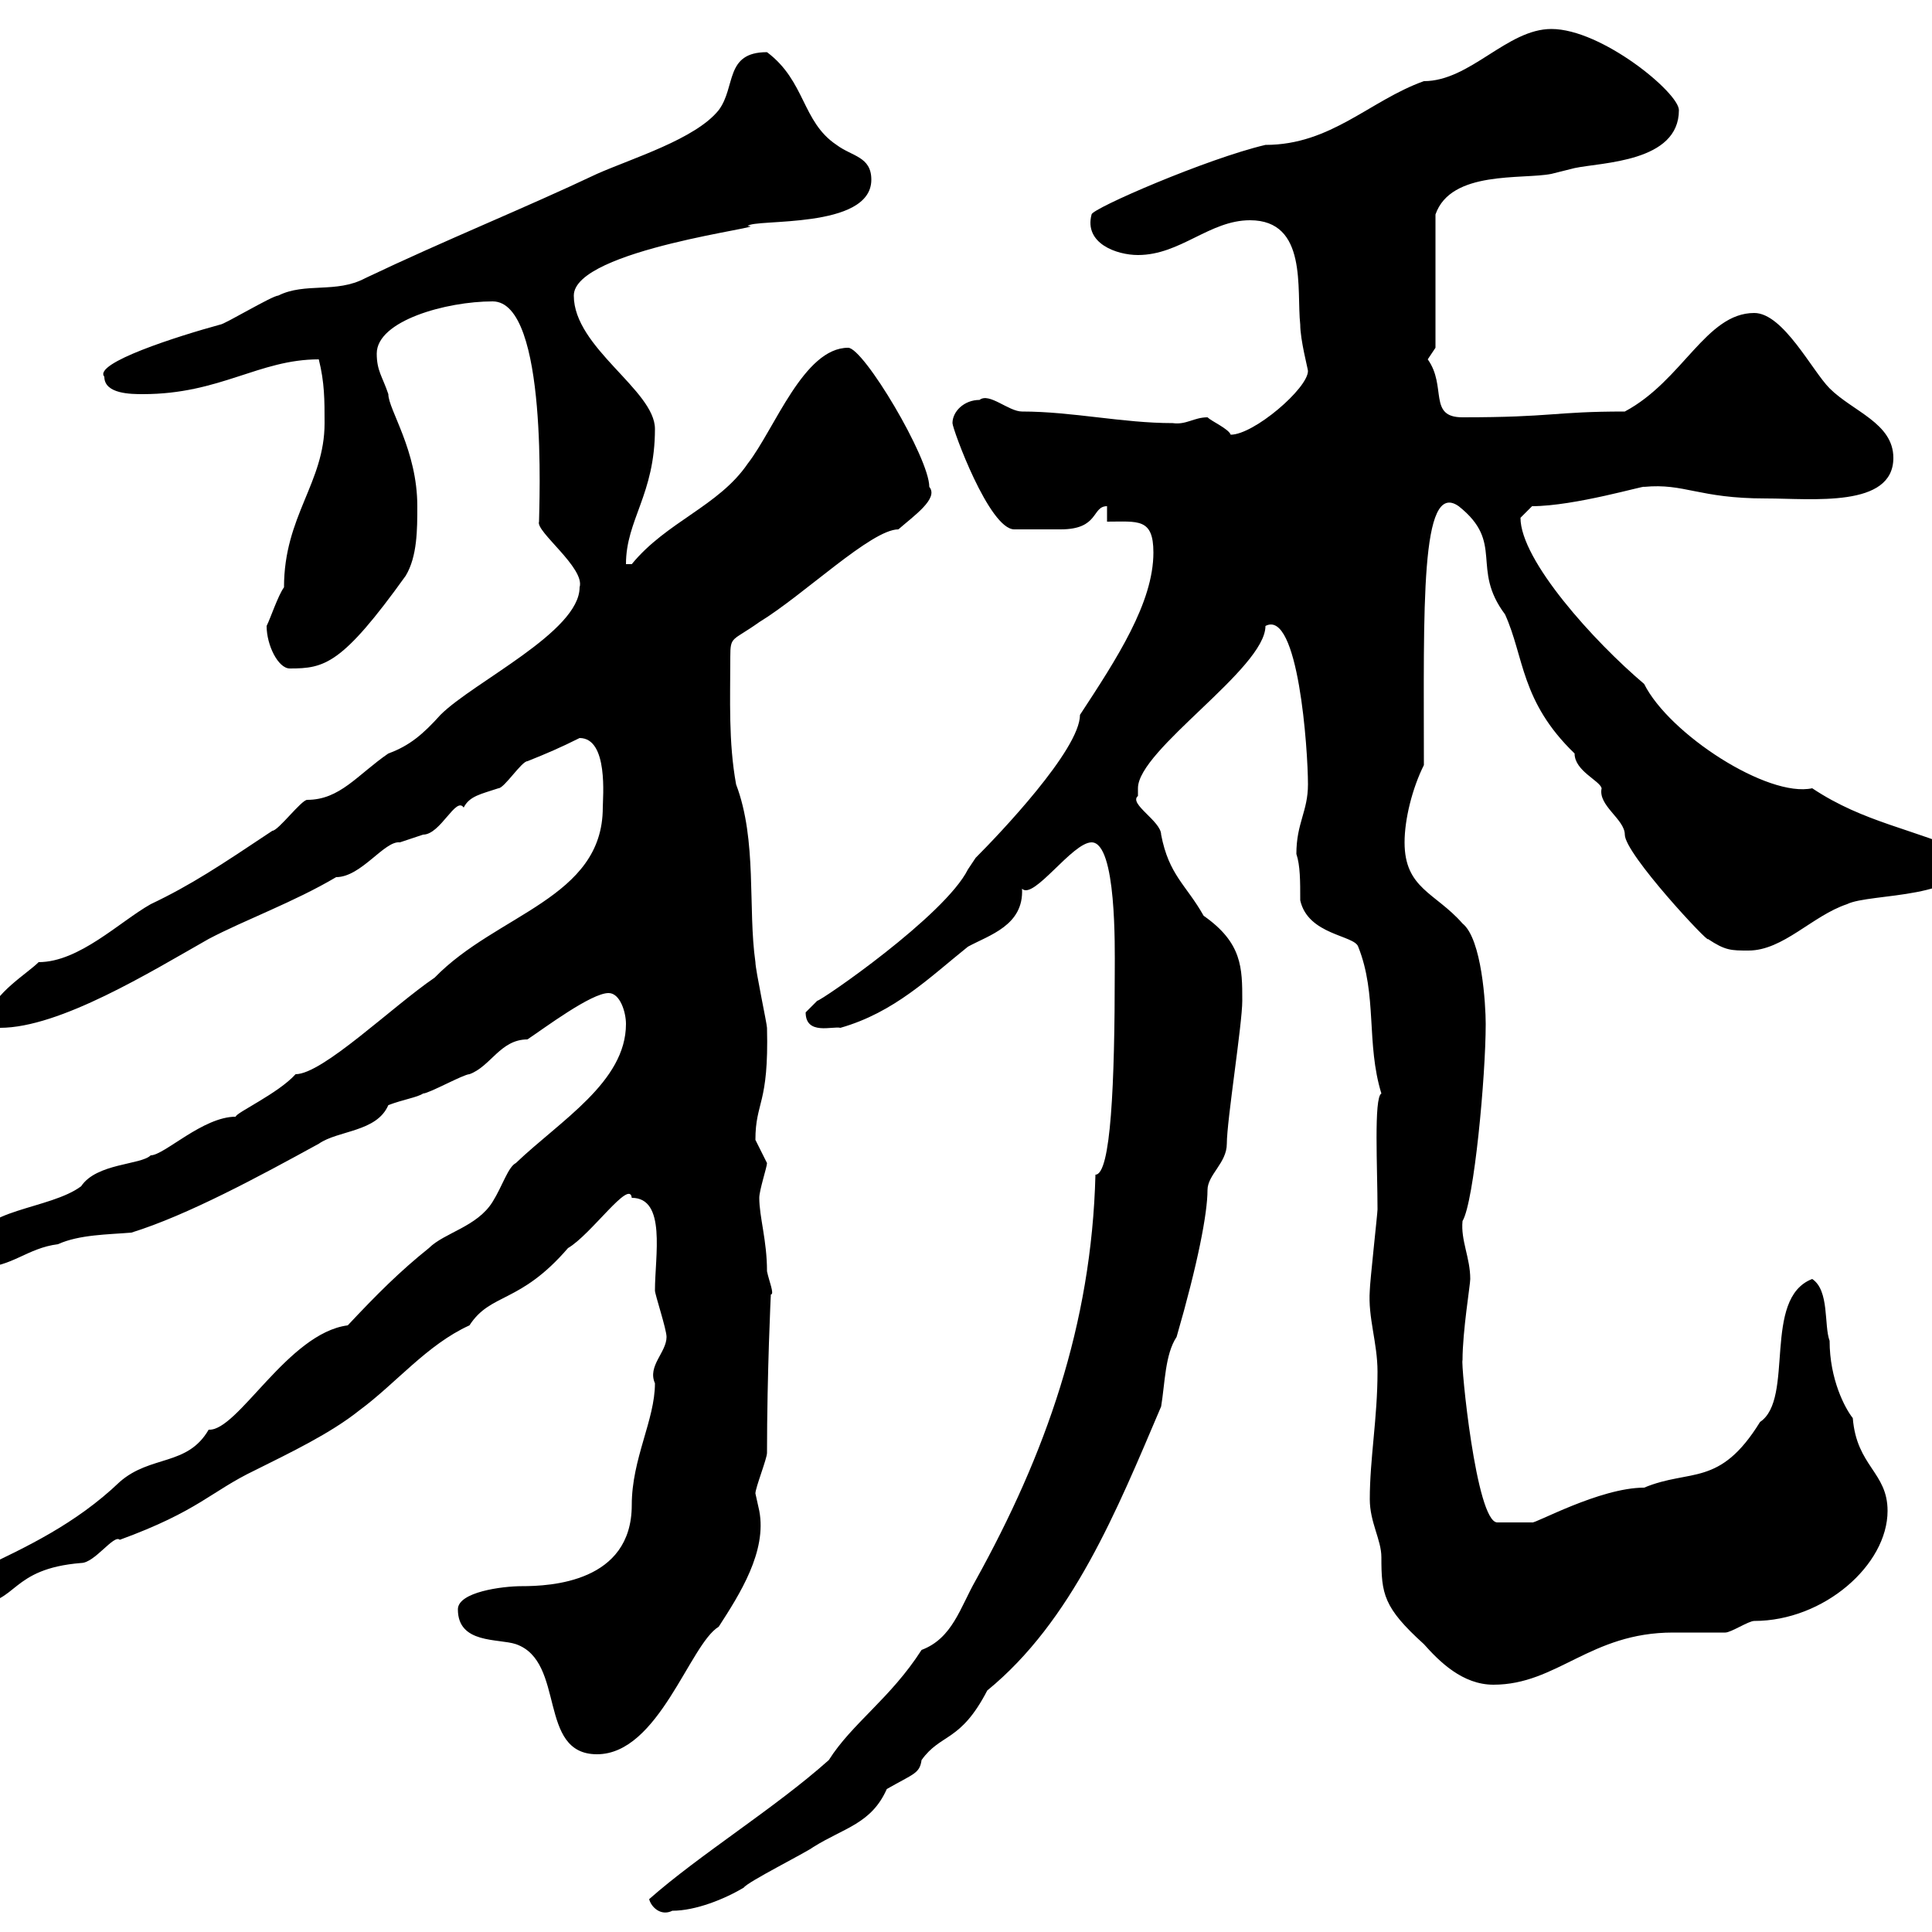 <svg xmlns="http://www.w3.org/2000/svg" xmlns:xlink="http://www.w3.org/1999/xlink" width="300" height="300"><path d="M100.80 294.90C101.10 296.10 102.60 297.60 104.40 296.70C108 296.70 112.50 294.90 115.50 293.10C116.10 292.20 125.10 287.70 126.30 286.80C131.10 283.80 135.30 283.20 137.70 277.80C141.90 275.40 142.80 275.40 143.10 273.30C146.10 269.10 149.10 270.60 153.30 262.50C166.50 251.70 173.40 234.60 180.30 218.40C180.90 214.80 180.90 210.30 182.70 207.60C186 196.20 187.50 188.40 187.50 184.80C187.50 182.40 190.50 180.60 190.50 177.60C190.50 174 192.90 159 192.90 155.40C192.90 150.30 192.90 146.40 186.90 142.20C184.20 137.40 181.50 135.90 180.30 129.60C180.30 127.50 175.20 124.80 176.70 123.60C176.70 123.60 176.70 123.60 176.70 122.40C176.70 116.40 196.50 103.80 196.50 97.20C201.60 94.50 203.10 116.40 203.10 121.80C203.10 126 201.30 127.80 201.30 132.60C201.90 134.40 201.90 136.80 201.90 139.80C203.10 145.20 210.30 145.20 210.90 147C213.90 154.50 212.10 162 214.50 169.80C213.30 170.40 213.90 181.50 213.90 187.80C213.90 188.40 212.70 199.20 212.70 200.40C212.40 204.60 213.90 208.50 213.90 213C213.90 220.20 212.70 226.50 212.70 232.80C212.70 236.40 214.50 239.10 214.50 241.80C214.50 247.50 214.80 249.60 221.10 255.30C223.50 258 227.10 261.60 231.90 261.60C241.80 261.60 246.90 253.50 259.80 253.50C260.70 253.50 267 253.50 267.90 253.50C268.80 253.50 271.50 251.70 272.40 251.70C283.20 251.70 293.10 243 293.10 234.60C293.10 228.60 288.30 227.70 287.70 220.20C286.50 218.70 284.10 214.20 284.10 208.20C283.20 205.80 284.10 200.40 281.40 198.60C273.60 201.60 278.70 217.20 273.30 220.80C267 231 262.50 228 255.30 231C248.40 231 238.20 236.70 237.90 236.40C237.30 236.40 232.80 236.40 232.50 236.40C229.20 236.40 226.80 211.50 227.10 211.20C227.10 206.70 228.30 199.50 228.30 198.60C228.30 195.30 226.80 192.60 227.10 189.60C228.90 186.60 230.70 167.10 230.70 159C230.70 156 230.10 145.80 227.10 143.40C222.90 138.60 218.10 138 218.10 130.80C218.10 127.20 219.30 122.40 221.10 118.80C221.10 94.50 220.50 74.40 226.50 78.60C233.70 84.30 228.30 88.20 233.70 95.40C236.70 102 236.10 108.90 244.50 117C244.50 119.70 248.40 121.20 248.70 122.40C248.10 125.10 252.30 127.20 252.30 129.60C252.30 132.60 265.50 146.70 265.20 145.80C267.90 147.60 268.80 147.60 271.50 147.60C276.90 147.60 281.40 142.20 286.80 140.40C290.40 138.60 305.70 139.80 305.70 132.60C297.30 128.70 289.50 127.80 281.40 122.40C274.50 123.90 259.20 114 255.30 106.20C247.50 99.60 236.10 87 236.10 80.40C236.10 80.40 237.90 78.60 237.90 78.60C244.50 78.60 255.60 75.30 255.30 75.60C261.60 75 263.70 77.40 274.20 77.40C281.40 77.40 294 78.90 294 71.10C294 65.70 287.70 63.90 284.10 60.30C281.40 57.60 276.90 48.60 272.40 48.60C264.90 48.60 261.30 59.10 252.30 63.90C241.20 63.90 241.20 64.80 227.10 64.80C221.70 64.80 224.70 60 221.70 55.80C221.70 55.80 222.90 54 222.90 54L222.90 33.30C225.30 26.40 236.40 27.90 240.90 27C240.90 27 244.50 26.10 244.50 26.10C248.70 25.20 260.70 25.20 260.70 17.10C260.70 14.40 248.70 4.50 240.90 4.50C234 4.50 228.30 12.60 221.10 12.60C212.70 15.60 206.70 22.50 196.50 22.50C187.50 24.60 169.50 32.40 169.50 33.30C168.30 37.80 173.40 39.60 176.70 39.60C183.30 39.60 187.80 34.20 194.10 34.20C203.10 34.20 201.30 45 201.90 50.40C201.90 52.80 203.10 57.30 203.10 57.60C203.10 60.30 194.70 67.50 191.10 67.50C190.80 66.60 188.10 65.40 187.50 64.80C185.40 64.80 184.20 66 182.10 65.70C174.30 65.70 166.50 63.90 158.70 63.90C156.60 63.90 153.60 60.90 152.10 62.10C149.70 62.10 147.90 63.90 147.90 65.70C147.90 66.60 153.60 82.20 157.50 82.20C159.30 82.20 162.30 82.20 164.70 82.20C170.70 82.20 169.50 78.60 171.90 78.60L171.90 81C176.70 81 179.10 80.40 179.10 85.80C179.10 93.60 173.40 102.30 167.70 111C167.70 116.40 155.10 129.60 151.50 133.20C151.50 133.20 150.30 135 150.30 135C146.70 142.20 127.50 155.40 126.90 155.40C126.90 155.40 125.10 157.20 125.10 157.20C125.10 160.80 129.30 159.30 130.50 159.60C138.90 157.20 144.30 151.80 150.30 147C153.60 145.20 159 143.70 158.70 138C160.50 139.80 166.50 130.80 169.50 130.80C173.40 130.80 173.10 147.30 173.10 150.60C173.10 168.30 172.50 182.40 170.10 182.40C169.50 205.80 162.30 225.90 151.50 245.40C149.10 249.60 147.90 254.40 143.10 256.20C138.30 263.70 132.30 267.60 128.70 273.30C120.30 280.80 108.60 288 100.80 294.90ZM71.10 249.90C71.10 255.30 77.40 254.40 80.10 255.30C87.90 258 83.40 272.40 92.70 272.40C102.30 272.40 107.10 255.30 111.60 252.60C114.90 247.50 119.10 240.90 117.90 234.60C117.90 234.60 117.30 231.90 117.30 231.90C117.30 231 119.10 226.50 119.10 225.60C119.10 213.30 119.70 200.70 119.70 201C120.30 201 119.40 198.90 119.10 197.40C119.10 192.60 117.90 189 117.90 186C117.90 184.80 119.10 181.20 119.10 180.60C119.10 180.60 117.30 177 117.30 177C117.30 171 119.40 171.60 119.10 159.60C119.10 159 117.30 150.60 117.30 149.40C116.10 141 117.60 130.50 114.30 121.80C113.10 115.20 113.40 108.60 113.40 102C113.40 98.70 113.70 99.60 117.90 96.60C124.80 92.40 135.30 82.20 139.50 82.20C141.90 80.10 145.80 77.40 144.30 75.60C144.30 71.10 134.10 54 131.70 54C124.80 54 120.30 66.60 116.10 72C111.60 78.60 103.50 81 98.10 87.60L97.20 87.60C97.20 80.70 101.70 76.80 101.70 66.60C101.70 60.60 89.10 54 89.10 45.90C89.10 38.70 120.60 35.10 116.10 35.10C117 33.90 135.30 35.70 135.30 27.90C135.30 24.30 132.30 24.30 129.90 22.50C124.50 18.90 125.10 12.60 119.10 8.10C112.50 8.10 114.30 13.50 111.60 17.10C108 21.60 98.10 24.60 92.70 27C81.30 32.40 69.30 37.20 56.70 43.20C52.20 45.60 47.40 43.80 43.20 45.90C42.30 45.90 34.80 50.40 34.20 50.40C27.60 52.20 14.40 56.40 16.20 58.50C16.20 61.20 20.40 61.20 22.20 61.20C34.20 61.20 40.20 55.80 49.50 55.80C50.40 59.40 50.40 62.10 50.40 65.70C50.40 75 44.10 80.10 44.10 91.20C43.20 92.40 42 96 41.40 97.20C41.40 100.20 43.20 103.80 45 103.80C50.40 103.80 53.10 103.20 63 89.40C64.80 86.40 64.80 82.20 64.80 78.60C64.80 69.90 60.30 63.60 60.30 61.20C59.40 58.50 58.50 57.60 58.50 54.90C58.50 49.80 69.30 46.80 76.50 46.80C85.20 46.80 83.70 78.90 83.70 81C83.10 82.50 90.90 88.20 90 91.20C90 98.10 73.50 105.90 68.40 111C65.70 114 63.60 115.80 60.30 117C55.50 120.30 52.80 124.20 47.70 124.20C46.80 124.20 43.20 129 42.30 129C34.20 134.40 29.70 137.40 23.40 140.40C18.60 143.10 12.30 149.40 6 149.40C4.20 151.20-0.90 154.20-1.80 157.80C-1.80 159-1.20 159.60 0 159.60C9.30 159.60 23.40 150.90 32.40 145.80C38.10 142.80 45.60 140.10 52.20 136.20C56.10 136.20 59.70 130.50 62.10 130.80C62.10 130.80 65.70 129.60 65.70 129.60C68.40 129.60 70.80 123.60 72 125.40C72.90 123.60 74.70 123.30 77.40 122.40C78.30 122.40 81 118.20 81.90 118.20C84.90 117 87 116.10 90 114.60C94.50 114.60 93.60 123.90 93.60 125.40C93.60 139.50 77.10 141.90 67.50 151.80C60.90 156.30 50.10 166.80 45.90 166.80C43.20 169.80 36.60 172.80 36.60 173.40C31.50 173.40 25.50 179.40 23.40 179.40C21.90 180.90 15 180.60 12.60 184.20C7.80 187.80-3.60 187.80-3.60 193.20C-3.60 193.80-3 195.60-3 196.80C1.80 196.80 4.20 193.80 9 193.20C12.30 191.70 16.80 191.70 20.40 191.40C29.10 188.70 40.20 182.70 49.50 177.60C52.50 175.50 58.50 175.80 60.30 171.60C62.70 170.70 64.80 170.40 65.70 169.80C66.60 169.80 72 166.80 72.90 166.80C76.20 165.60 77.70 161.40 81.90 161.40C84.60 159.60 91.80 154.20 94.50 154.20C96.30 154.20 97.20 157.20 97.20 159C97.20 168 87 174 80.10 180.60C78.90 181.20 78 184.20 76.50 186.60C74.10 190.50 69 191.40 66.60 193.80C62.10 197.40 58.50 201 54 205.80C44.70 207 36.90 222.30 32.40 222C29.10 227.70 23.40 225.90 18.60 230.10C11.70 236.70 3.90 240.30-3 243.60C-4.50 244.50-6.60 246.30-6.60 247.20C-6.60 249-4.80 249-3.60 249C2.70 249 1.50 243.60 12.60 242.70C14.70 242.70 17.70 238.20 18.60 239.10C30.90 234.60 32.70 231.60 39.60 228.30C45 225.60 51.30 222.60 55.80 219C61.50 214.80 66.30 208.80 72.90 205.80C76.20 200.70 80.70 202.50 88.20 193.80C91.80 191.70 97.80 183 98.10 186C103.50 186 101.70 195 101.70 200.40C101.70 201 103.50 206.40 103.50 207.60C103.50 210 100.50 212.10 101.70 214.80C101.70 220.50 98.10 226.50 98.10 233.70C98.10 245.70 85.50 246.30 81 246.30C78 246.30 71.10 247.20 71.10 249.90Z"/></svg>